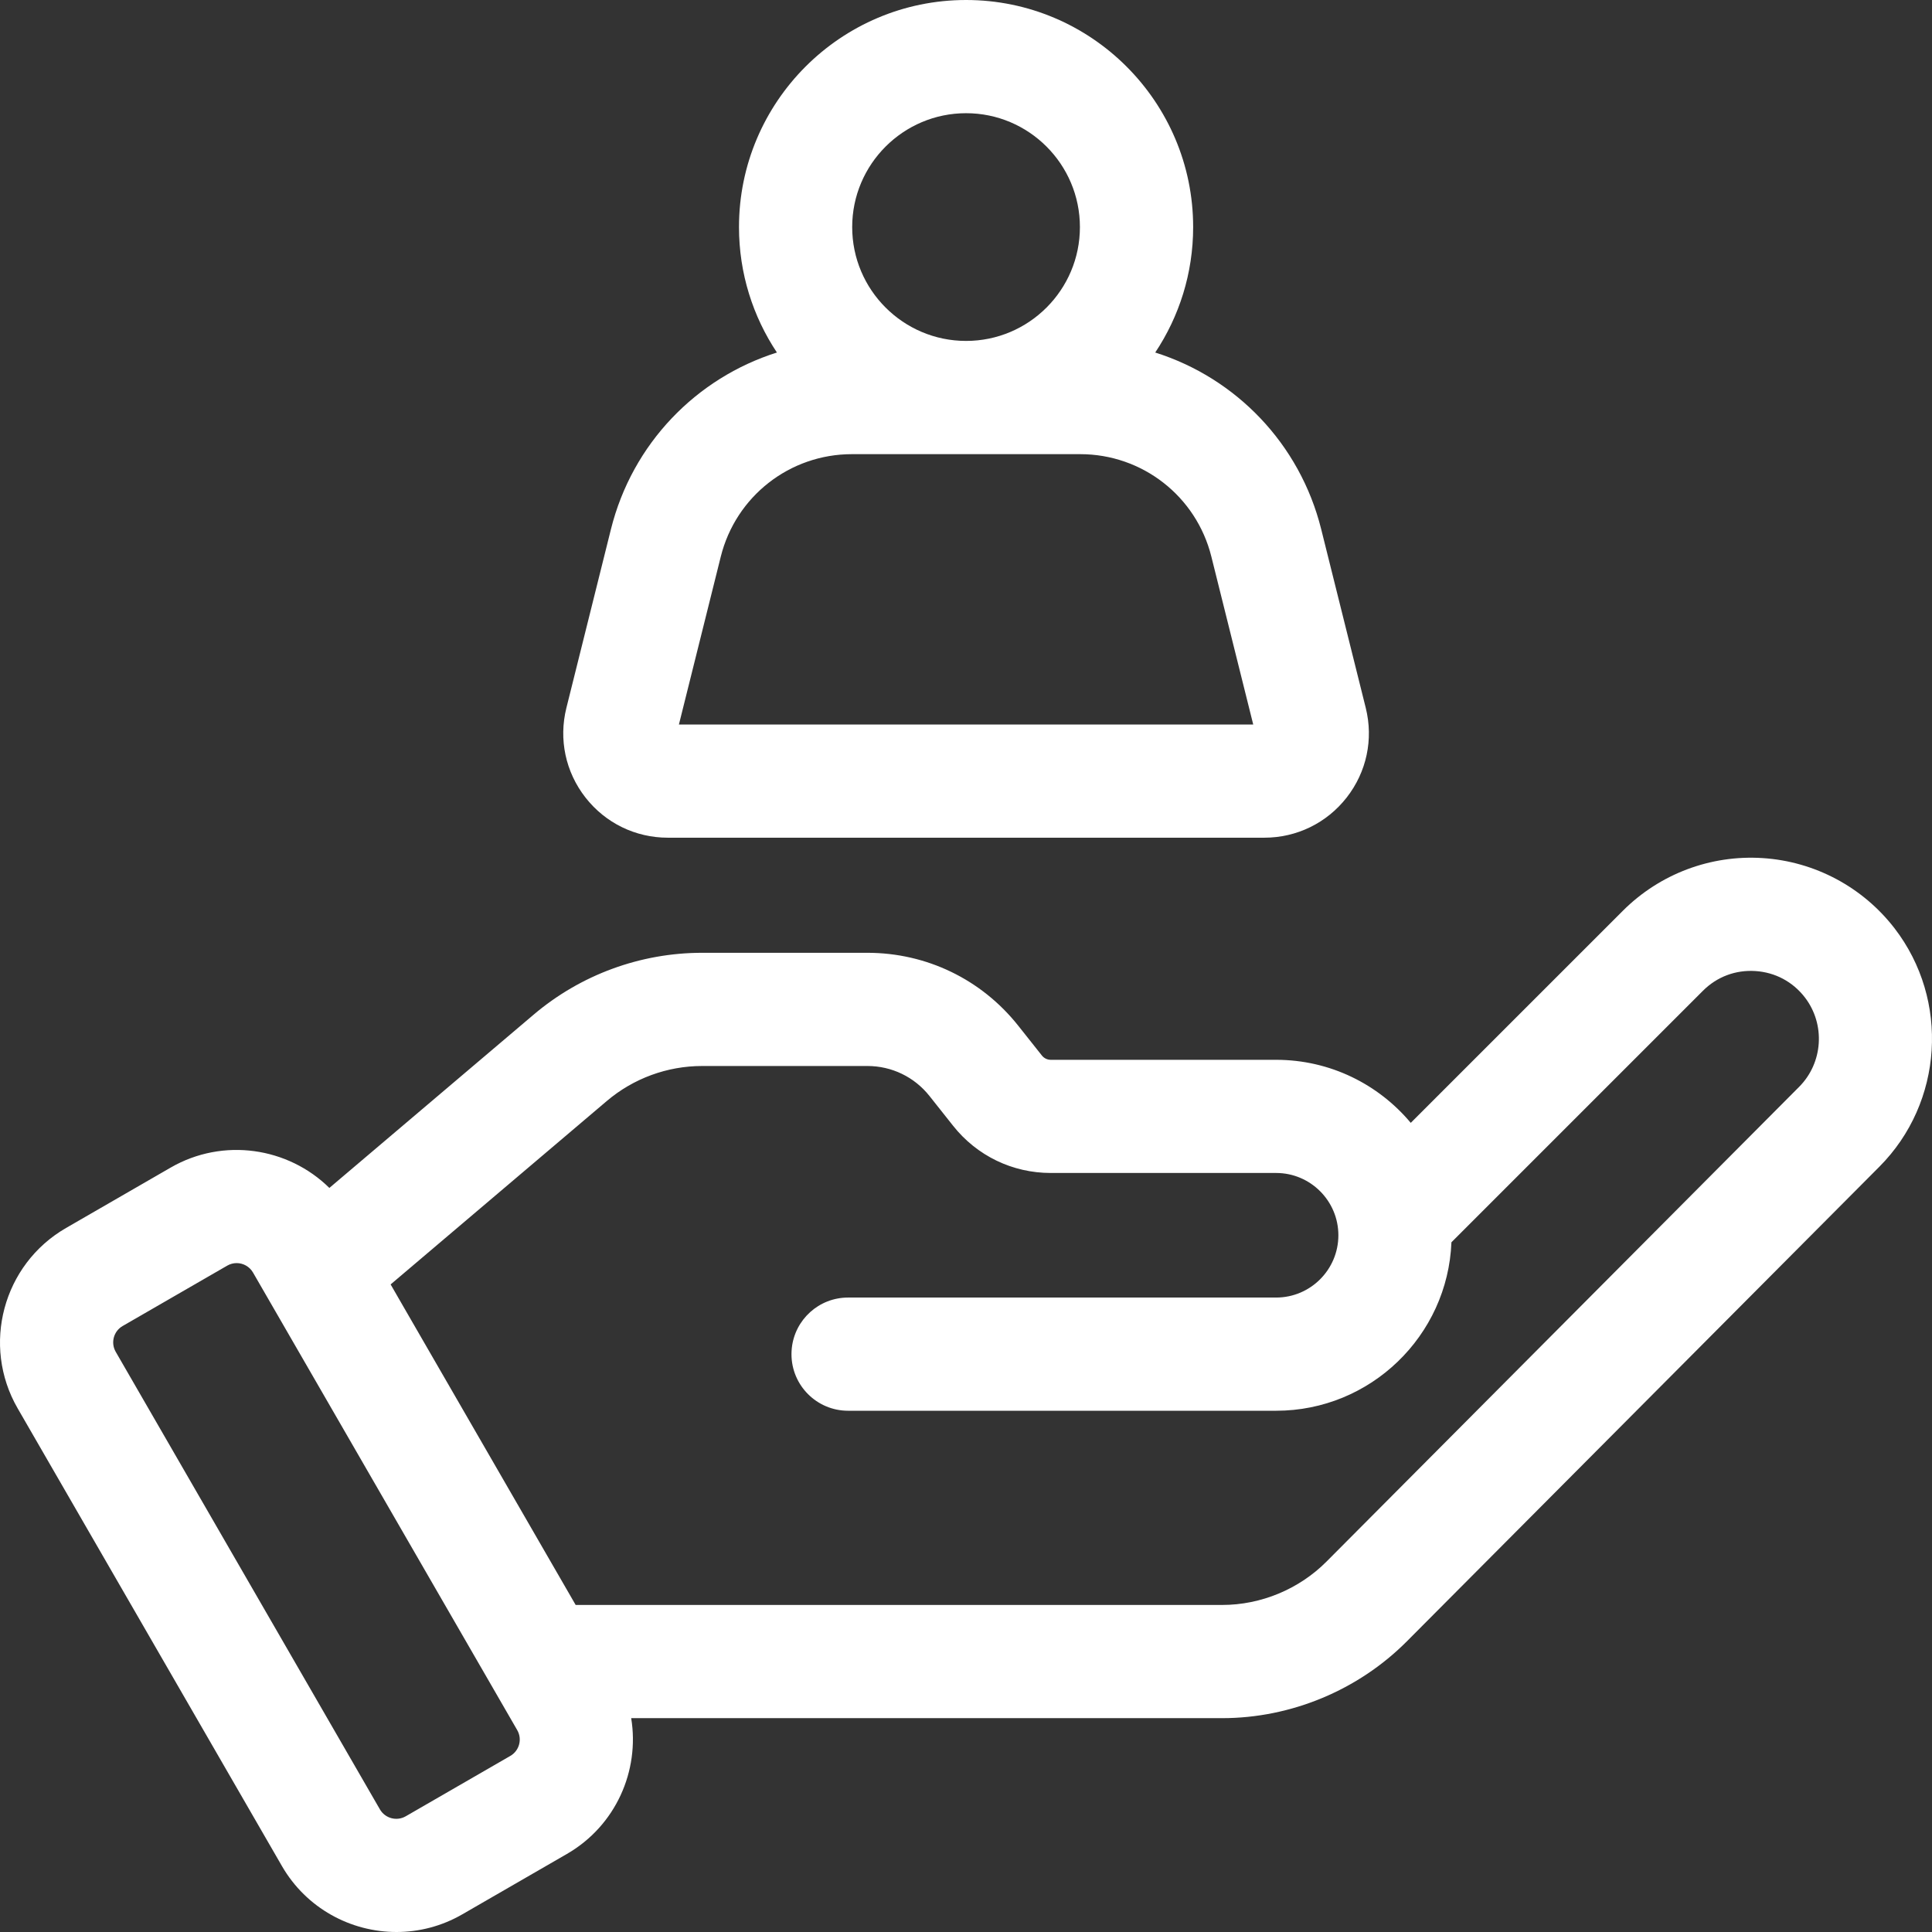 <svg width="54" height="54" viewBox="0 0 54 54" fill="none" xmlns="http://www.w3.org/2000/svg">
<rect x="0" y="0" width="54" height="54" fill="#333333" stroke="none"/>
<path d="M52.955 25.949C52.066 24.795 50.723 24.078 49.269 23.984C47.814 23.889 46.39 24.426 45.36 25.456L39.431 31.384C38.53 30.308 37.178 29.622 35.668 29.622H29.369C29.272 29.622 29.181 29.578 29.121 29.502L28.458 28.666C27.431 27.373 25.895 26.631 24.244 26.631H19.624C17.901 26.631 16.229 27.245 14.915 28.36L9.206 33.203C8.053 32.067 6.238 31.787 4.769 32.635L1.845 34.323C0.082 35.341 -0.524 37.603 0.494 39.365L7.879 52.155C8.562 53.338 9.805 54 11.082 54C11.708 54 12.342 53.841 12.922 53.506L15.846 51.818C17.212 51.029 17.883 49.494 17.642 48.023H34.16C36.082 48.023 37.962 47.241 39.319 45.879L52.53 32.609C54.314 30.817 54.497 27.954 52.955 25.949ZM50.287 30.377L37.076 43.647C36.309 44.417 35.247 44.859 34.16 44.859H17.992H16.09L11.277 36.523L10.918 35.9L16.962 30.772C17.705 30.142 18.65 29.795 19.624 29.795H24.244C24.924 29.795 25.557 30.101 25.979 30.633L26.642 31.469C27.307 32.306 28.3 32.785 29.369 32.785H35.668C36.628 32.785 37.408 33.566 37.408 34.526C37.408 35.486 36.627 36.267 35.668 36.267H23.704C22.887 36.267 22.215 36.886 22.131 37.681C22.126 37.736 22.122 37.792 22.122 37.849C22.122 38.723 22.831 39.431 23.705 39.431H29.991H35.668C38.307 39.431 40.465 37.336 40.568 34.722L47.597 27.693C47.989 27.301 48.51 27.105 49.064 27.141C49.617 27.177 50.108 27.439 50.447 27.878C51.025 28.631 50.956 29.705 50.287 30.377ZM14.264 49.078L11.34 50.766C11.088 50.911 10.765 50.825 10.619 50.573L3.234 37.783C3.089 37.531 3.176 37.208 3.427 37.063L6.351 35.375C6.434 35.327 6.525 35.304 6.614 35.304C6.797 35.304 6.974 35.399 7.072 35.568L14.457 48.358C14.602 48.609 14.516 48.933 14.264 49.078Z" fill="white"/>
<path d="M18.667 23.414H35.337C36.243 23.414 37.082 23.005 37.64 22.291C38.198 21.577 38.392 20.664 38.173 19.785L36.928 14.792C36.331 12.399 34.543 10.565 32.289 9.853C32.958 8.848 33.349 7.642 33.349 6.347C33.349 2.847 30.501 0 27.002 0C23.502 0 20.655 2.847 20.655 6.347C20.655 7.642 21.046 8.848 21.715 9.853C19.461 10.565 17.673 12.399 17.076 14.792L15.831 19.785C15.612 20.664 15.806 21.577 16.364 22.291C16.922 23.005 17.761 23.414 18.667 23.414ZM27.002 3.164C28.757 3.164 30.184 4.592 30.184 6.347C30.184 8.102 28.757 9.529 27.002 9.529C25.247 9.529 23.819 8.102 23.819 6.347C23.819 4.592 25.247 3.164 27.002 3.164ZM20.146 15.558C20.567 13.871 22.074 12.694 23.812 12.694H30.192C31.93 12.694 33.437 13.871 33.858 15.558L35.028 20.25H18.976L20.146 15.558Z" fill="white"/>
</svg>

